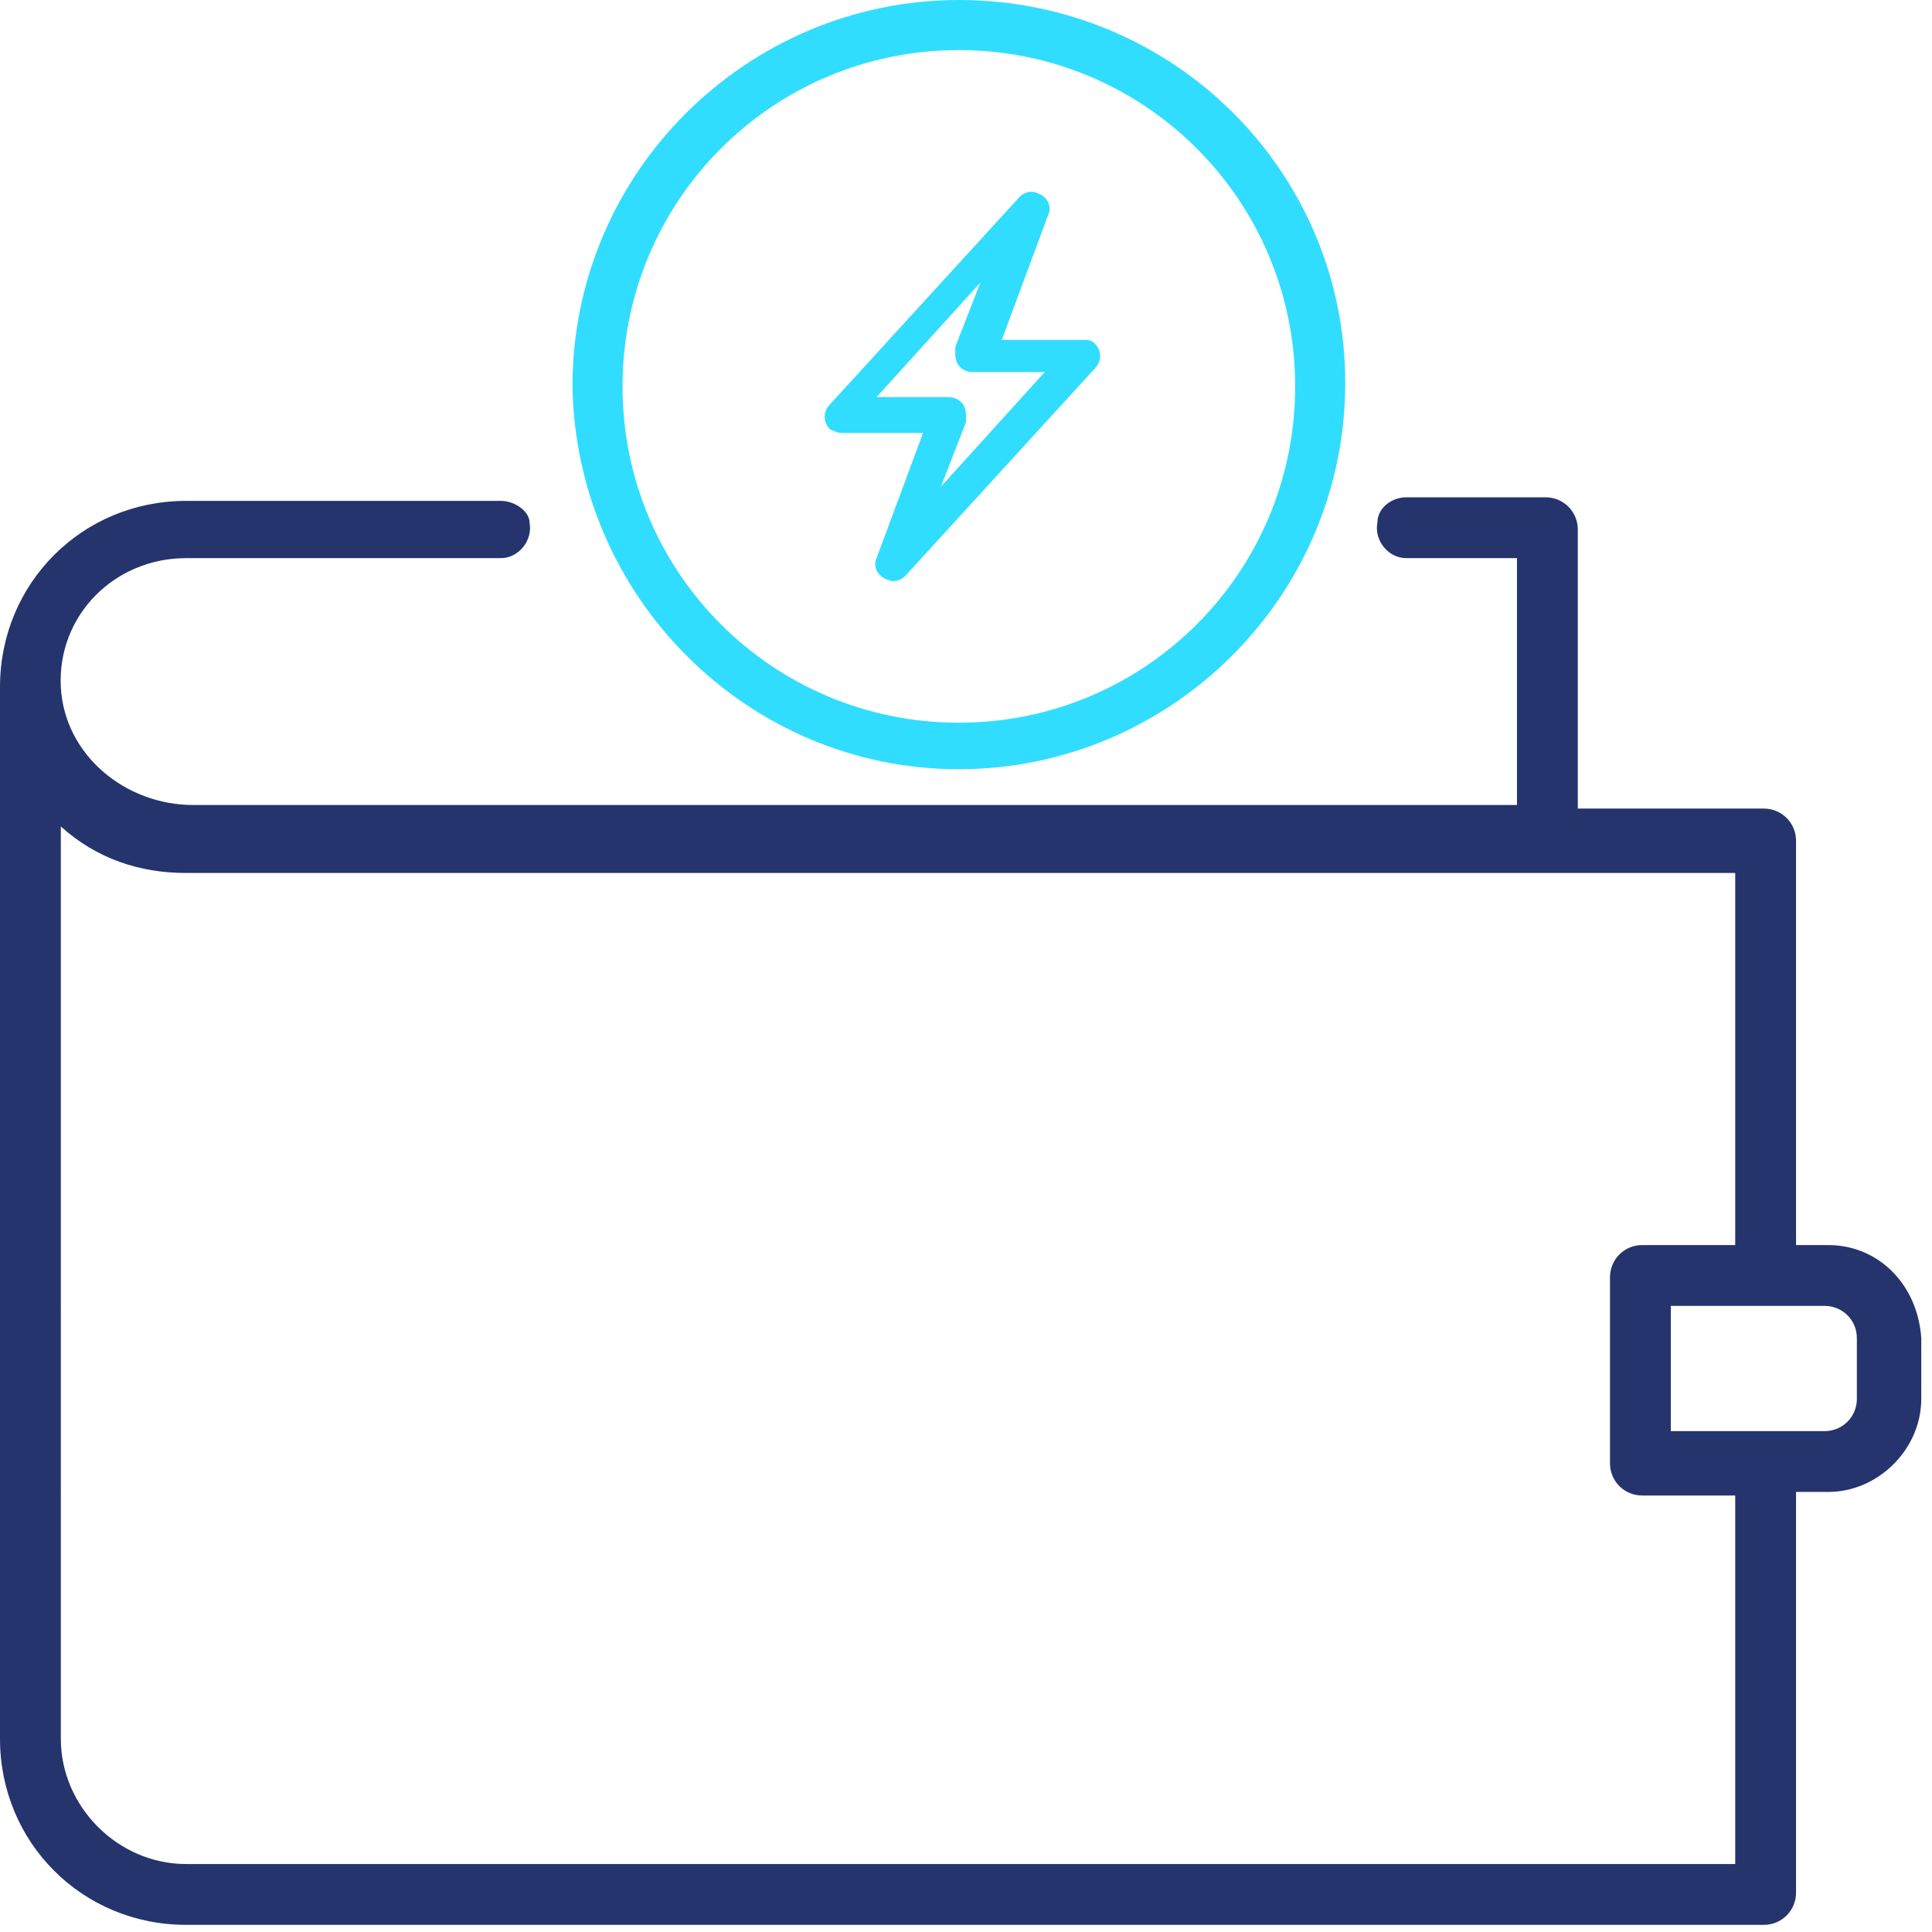 <svg width="54" height="54" fill="none" xmlns="http://www.w3.org/2000/svg">
    <path d="M51.1 34.8h-.9V23.5c0-.5-.4-.9-.9-.9h-5.2v-7.8c0-.5-.4-.9-.9-.9h-3.9c-.4 0-.8.3-.8.7-.1.5.3 1 .8 1h3.1v6.9h-37c-1.9 0-3.6-1.4-3.7-3.3-.1-2 1.5-3.6 3.5-3.6H14c.5 0 .9-.5.8-1 0-.3-.4-.6-.8-.6H5.2C2.3 14 0 16.3 0 19.2v29.4c0 2.9 2.3 5.2 5.2 5.2h44.1c.5 0 .9-.4.9-.9V41.7h.9c1.4 0 2.6-1.2 2.6-2.6v-1.7c-.1-1.5-1.2-2.6-2.6-2.6zm-2.6 17.3H5.2c-1.9 0-3.5-1.6-3.5-3.5V23.1c1 .9 2.2 1.3 3.5 1.3h43.3v10.4h-2.6c-.5 0-.9.4-.9.9v5.2c0 .5.4.9.9.9h2.6v10.3zm3.4-13c0 .5-.4.9-.9.9h-4.3v-3.5H51c.5 0 .9.4.9.9v1.7z" fill="#25346D"/>
    <path d="M26.8 21.5c5.9 0 10.8-4.8 10.8-10.8C37.6 4.8 32.8 0 26.8 0 20.9 0 16 4.8 16 10.8c.1 5.9 4.9 10.7 10.8 10.7zm0-20.1c5.2 0 9.4 4.2 9.4 9.4s-4.2 9.4-9.4 9.4-9.4-4.2-9.4-9.4 4.2-9.4 9.4-9.4z" fill="#31DDFF"/>
    <path d="M23.5 12.1h2.3l-1.3 3.5c-.1.2 0 .5.3.6.2.1.4 0 .5-.1l5.3-5.8c.2-.2.2-.5 0-.7-.1-.1-.2-.1-.3-.1H28L29.3 6c.1-.2 0-.5-.3-.6-.2-.1-.4 0-.5.1l-5.3 5.8c-.2.2-.2.5 0 .7 0 0 .2.1.3.1zm3.9-4.2-.7 1.8v.2c0 .3.2.5.5.5h2l-2.9 3.2.7-1.8v-.2c0-.3-.2-.5-.5-.5h-2l2.9-3.2z" fill="#31DDFF"/>
</svg>
